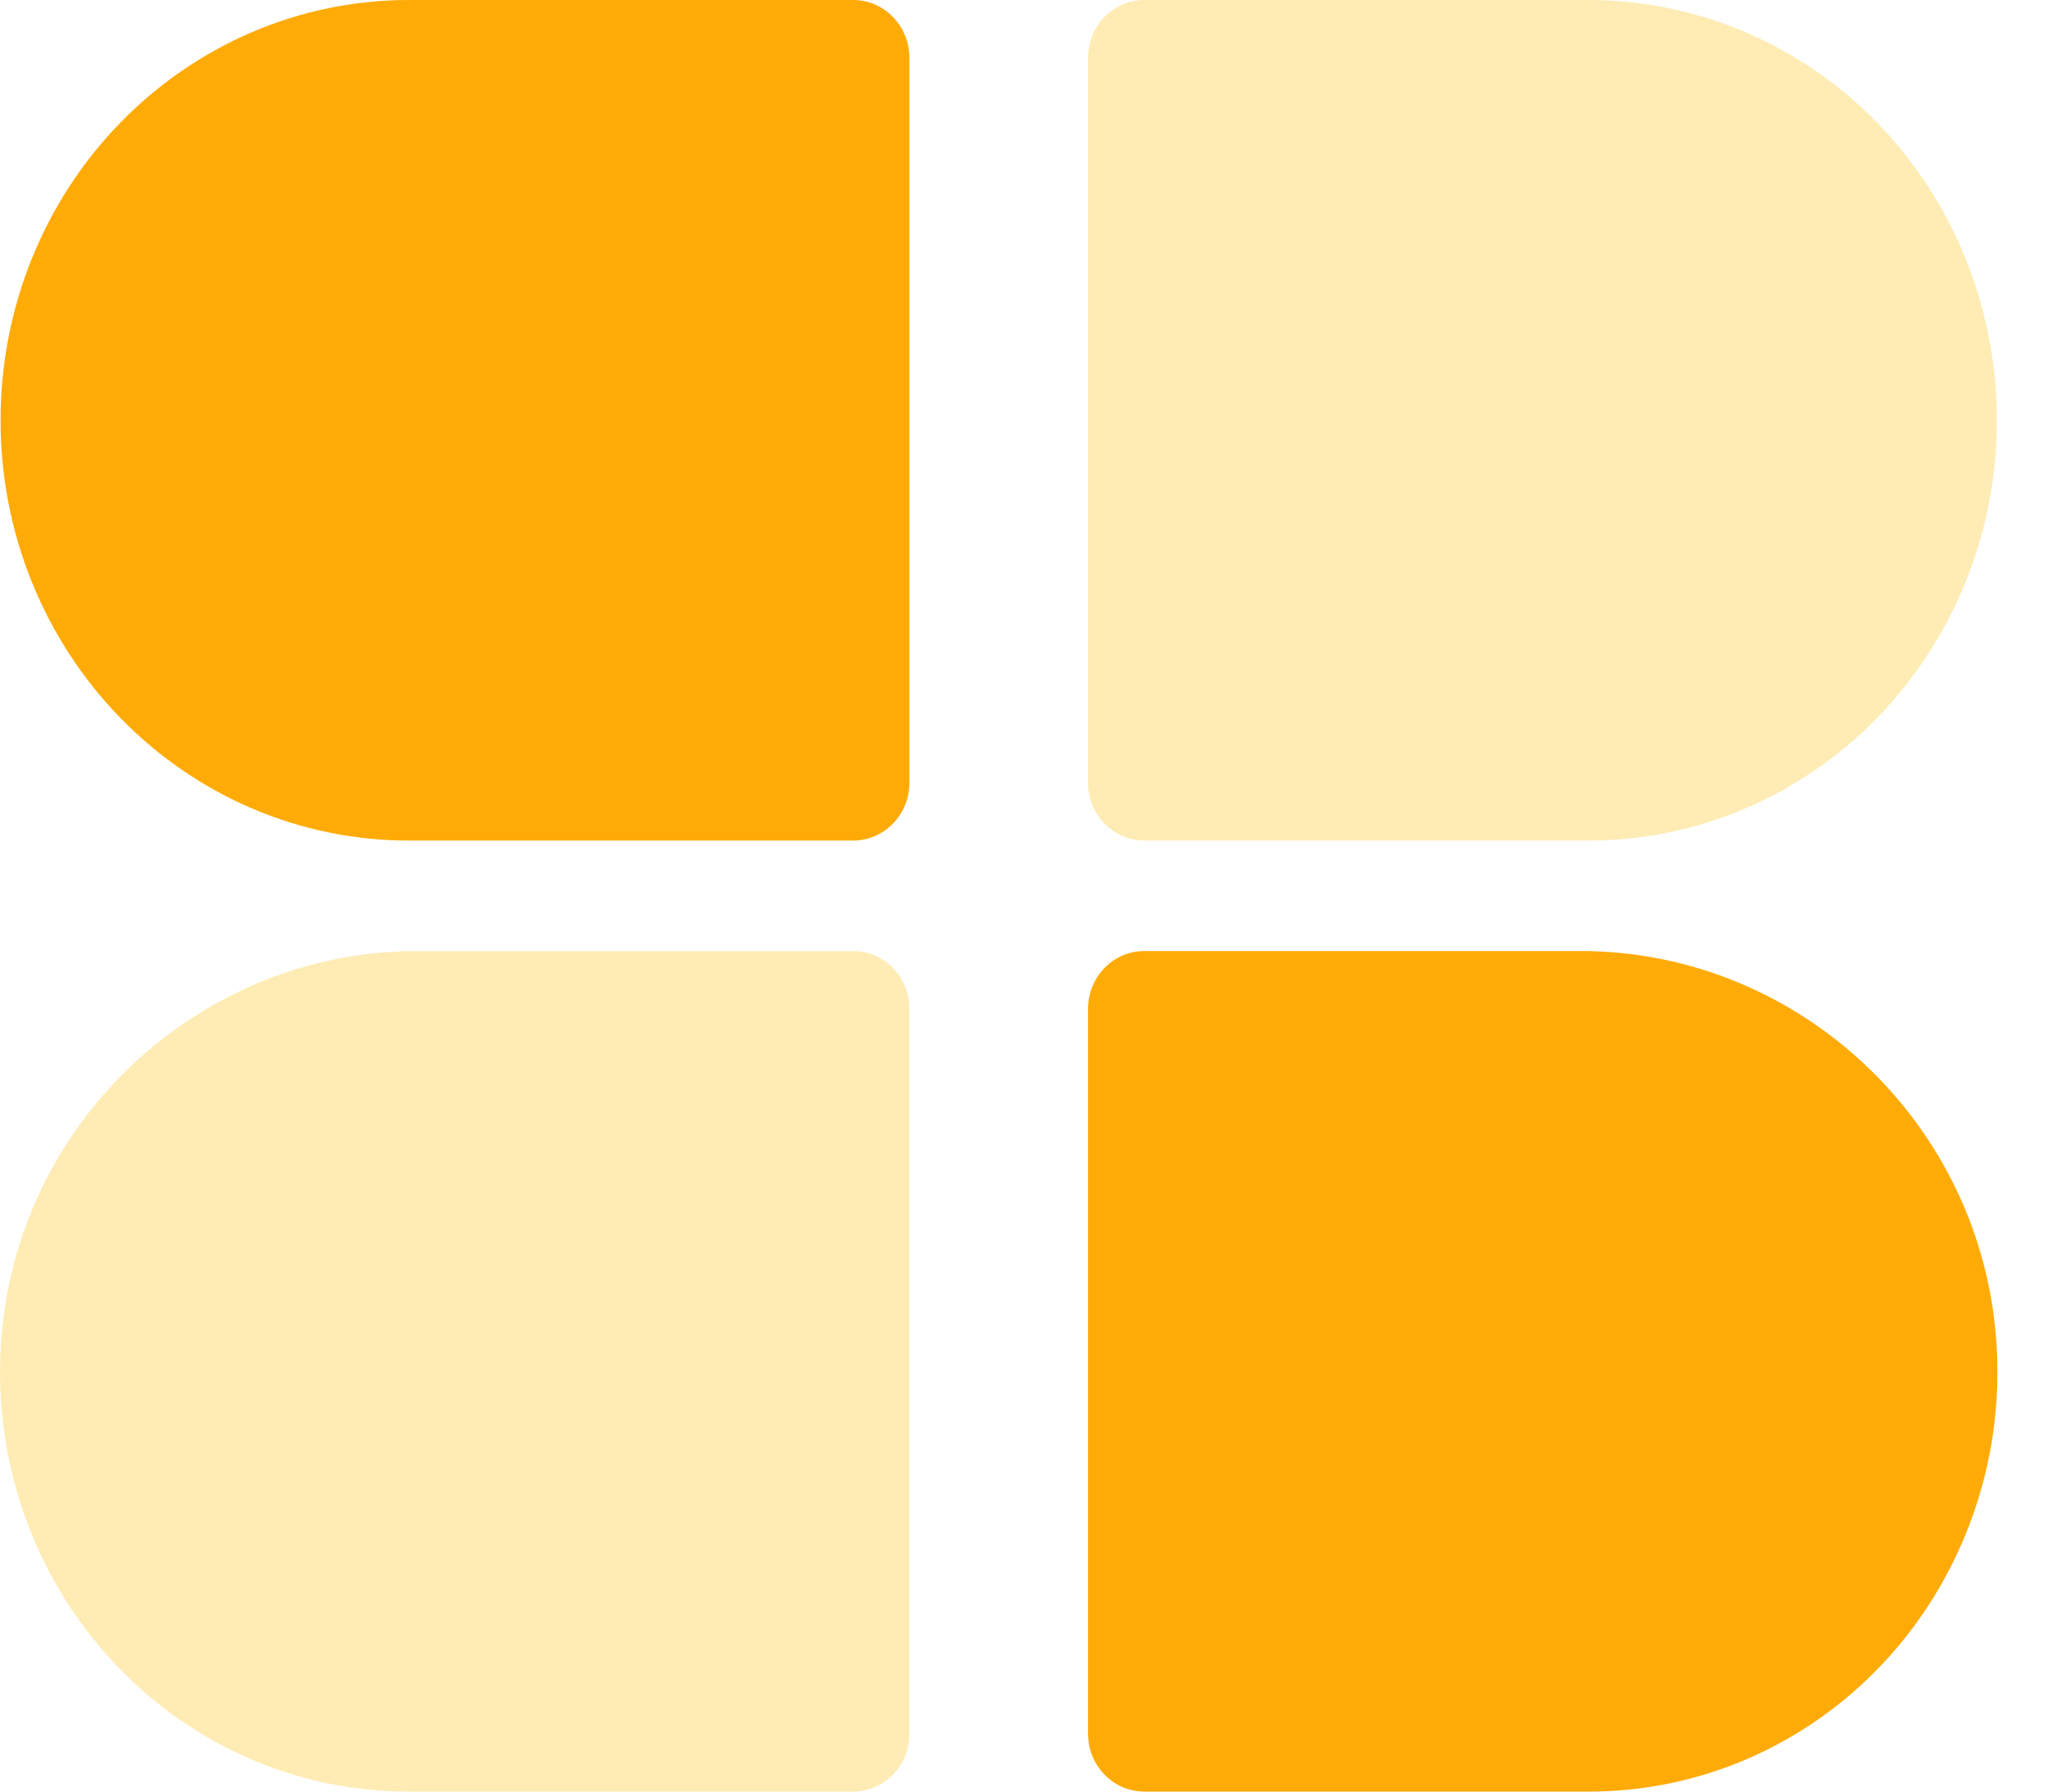 <svg width="32" height="28" viewBox="0 0 32 28" fill="none" xmlns="http://www.w3.org/2000/svg">
<path d="M24.825 0H17.879C17.646 0 17.422 0.095 17.258 0.265C17.093 0.435 17 0.665 17 0.905V12.233C17 12.473 17.093 12.703 17.258 12.872C17.422 13.042 17.646 13.137 17.879 13.137H24.825C26.516 13.137 28.138 12.446 29.333 11.216C30.529 9.986 31.201 8.318 31.201 6.579C31.203 5.716 31.04 4.861 30.721 4.063C30.402 3.265 29.933 2.539 29.34 1.928C28.748 1.317 28.044 0.832 27.269 0.501C26.494 0.17 25.664 -4.15571e-06 24.825 0Z" fill="#FFC007" fill-opacity="0.3"/>
<path d="M6.385 0H13.331C13.564 0 13.787 0.095 13.952 0.265C14.117 0.435 14.21 0.665 14.21 0.905V12.233C14.21 12.473 14.117 12.703 13.952 12.872C13.787 13.042 13.564 13.137 13.331 13.137H6.385C4.694 13.137 3.072 12.446 1.877 11.216C0.681 9.986 0.009 8.318 0.009 6.579C0.007 5.716 0.17 4.861 0.489 4.063C0.808 3.265 1.277 2.539 1.87 1.928C2.462 1.317 3.166 0.832 3.941 0.501C4.715 0.17 5.546 -4.15571e-06 6.385 0Z" fill="#FFAB07"/>
<path d="M24.695 14.863H17.879C17.646 14.863 17.422 14.958 17.258 15.128C17.093 15.297 17 15.527 17 15.767V27.095C17 27.335 17.093 27.565 17.258 27.735C17.422 27.905 17.646 28 17.879 28H24.825C25.678 28.001 26.523 27.826 27.309 27.486C28.095 27.145 28.807 26.646 29.402 26.017C29.997 25.389 30.463 24.643 30.773 23.826C31.084 23.009 31.231 22.136 31.207 21.258C31.113 17.669 28.171 14.863 24.695 14.863Z" fill="#FFAB07"/>
<path d="M6.515 14.863H13.331C13.564 14.863 13.787 14.958 13.952 15.128C14.117 15.297 14.21 15.527 14.21 15.767V27.095C14.21 27.335 14.117 27.565 13.952 27.735C13.787 27.905 13.564 28 13.331 28H6.385C5.532 28.001 4.687 27.826 3.901 27.486C3.115 27.145 2.403 26.646 1.808 26.017C1.213 25.389 0.747 24.643 0.436 23.826C0.126 23.009 -0.021 22.136 0.003 21.258C0.097 17.669 3.039 14.863 6.515 14.863Z" fill="#FFC007" fill-opacity="0.3"/>
</svg>
